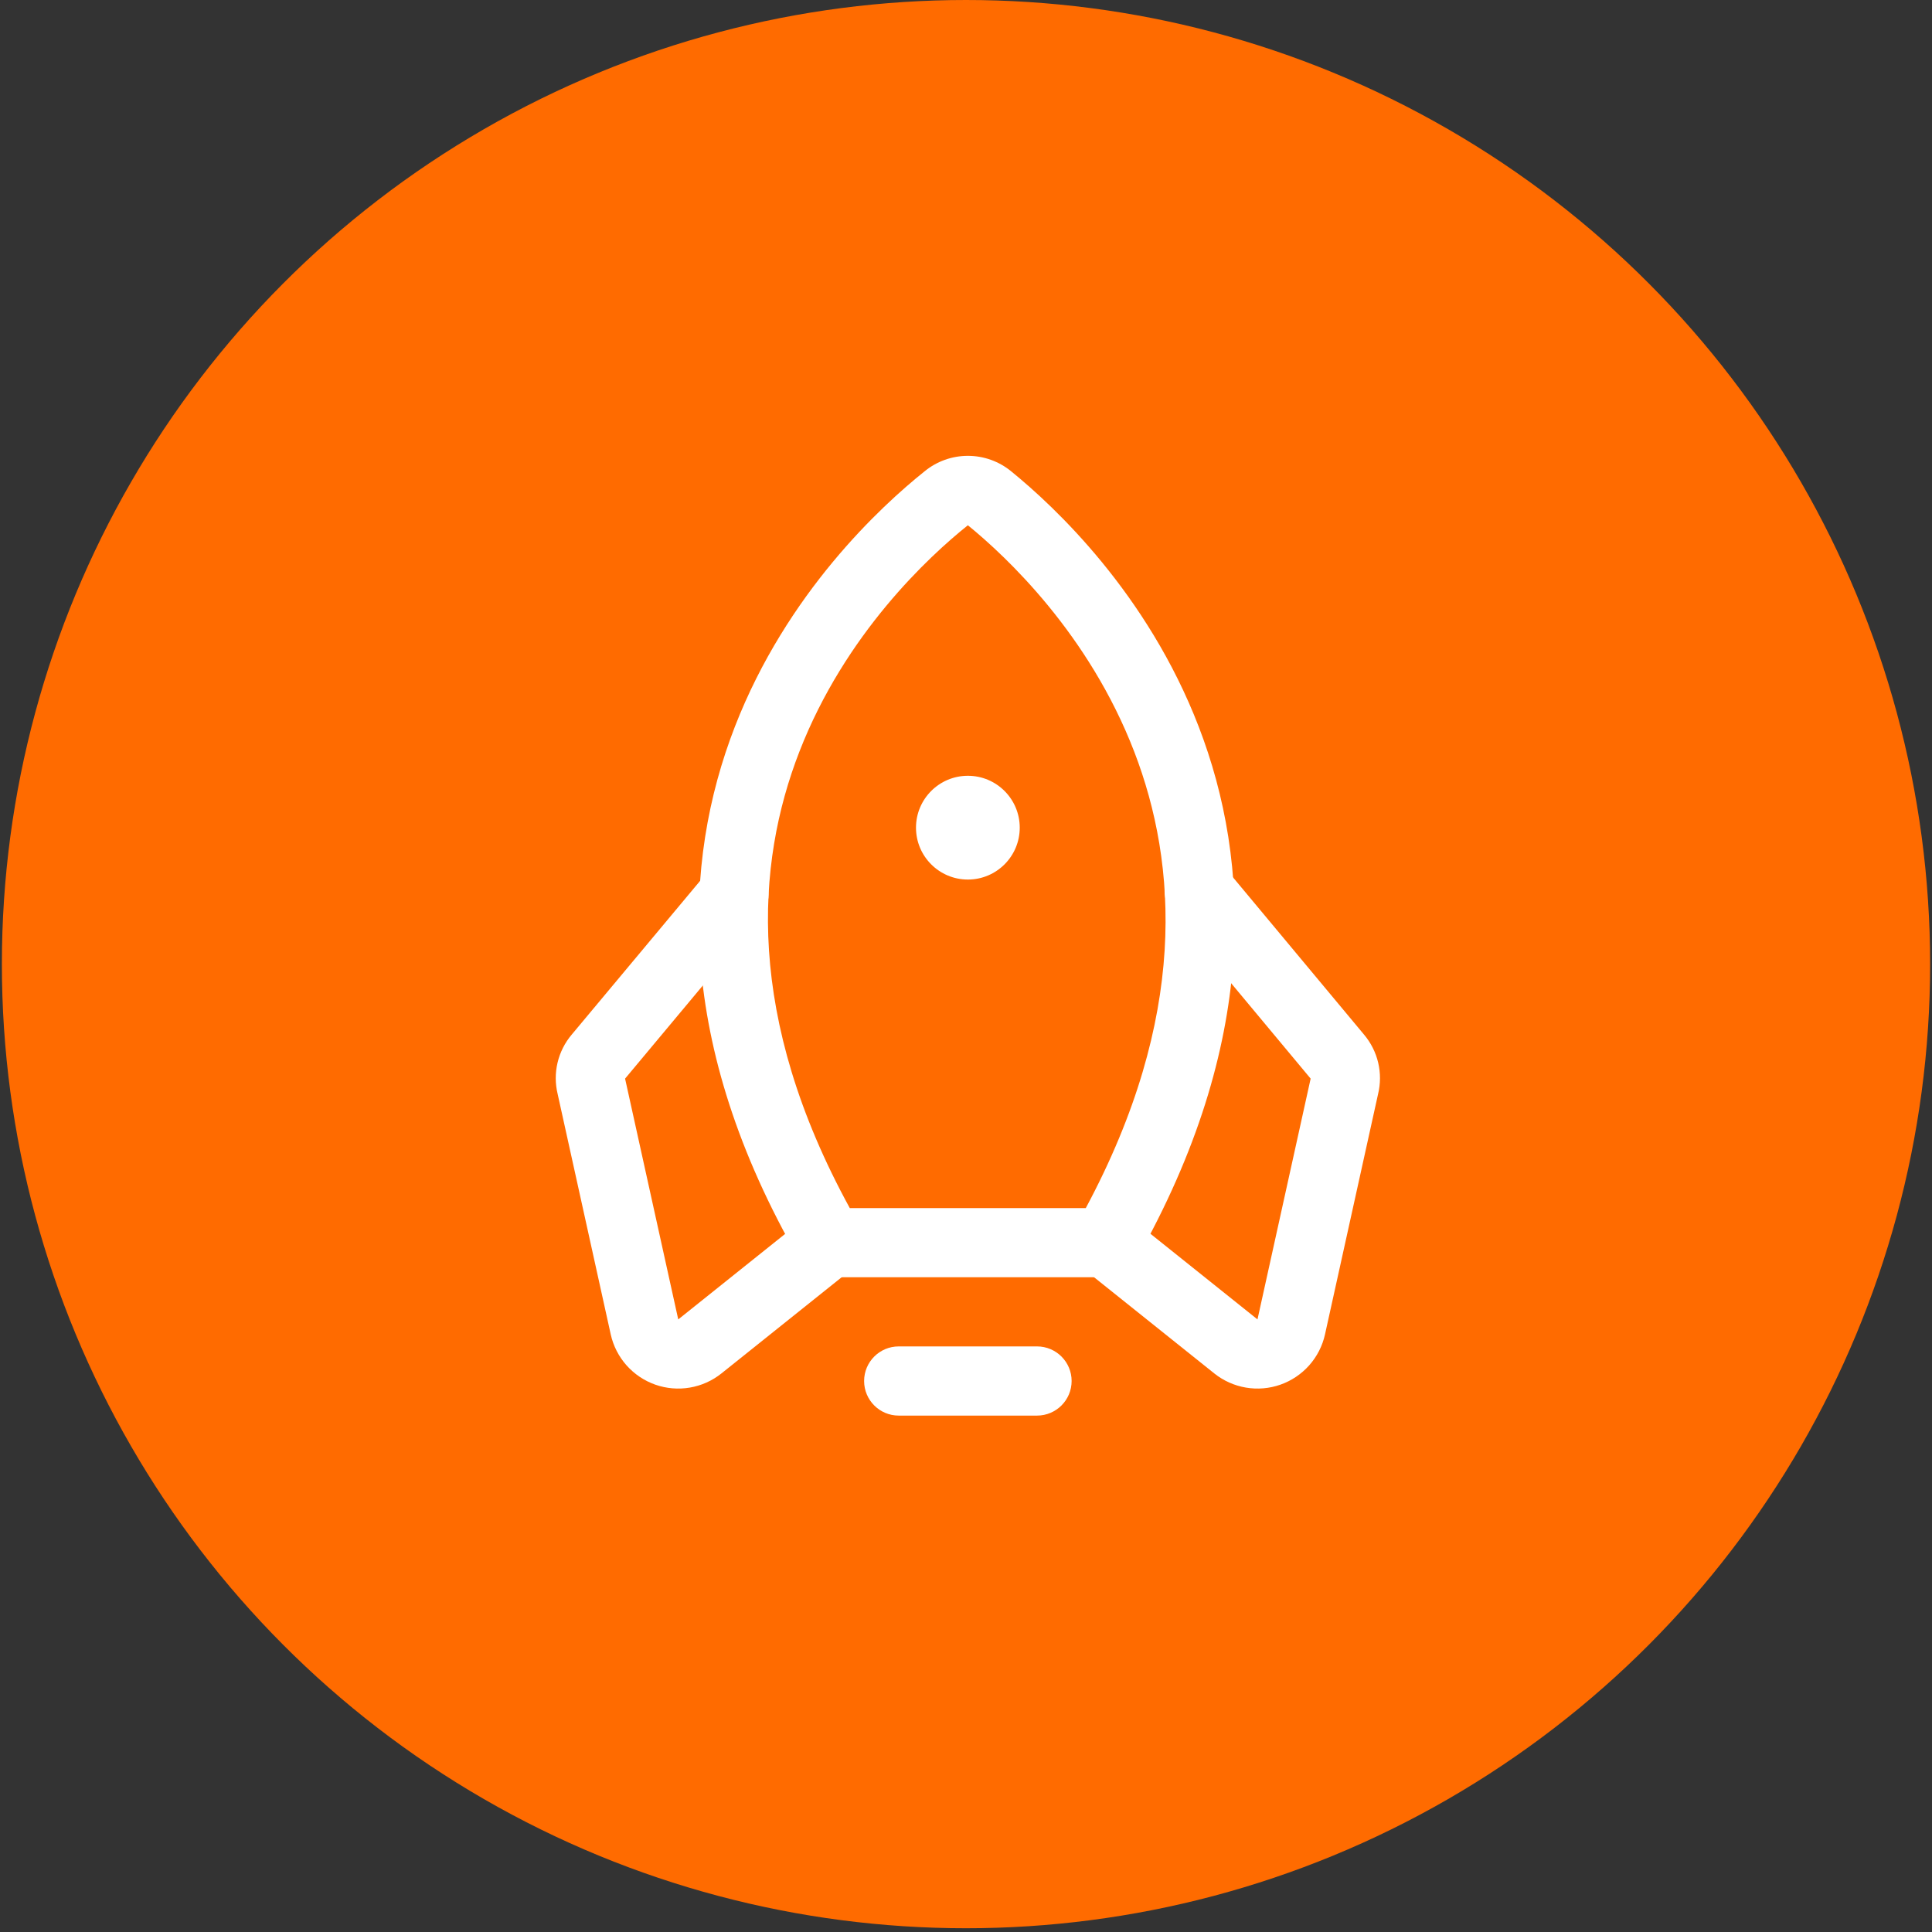 <?xml version="1.0" encoding="UTF-8"?>
<svg xmlns="http://www.w3.org/2000/svg" width="103" height="103" viewBox="0 0 103 103" fill="none">
  <rect x="0" y="0" width="103" height="103" fill="#333333" stroke="none"/>
  <circle cx="51.5" cy="51.4" r="51.4" fill="#FF6B00"></circle>
  <path fill-rule="evenodd" clip-rule="evenodd" d="M46.068 73.625C46.068 72.607 46.894 71.781 47.912 71.781H55.287C56.305 71.781 57.131 72.607 57.131 73.625C57.131 74.643 56.305 75.469 55.287 75.469H47.912C46.894 75.469 46.068 74.643 46.068 73.625Z" fill="white"></path>
  <path fill-rule="evenodd" clip-rule="evenodd" d="M49.284 25.134C49.936 24.596 50.755 24.302 51.6 24.302C52.449 24.302 53.271 24.598 53.924 25.14C56.214 27.004 61.169 31.626 63.911 38.753C66.693 45.983 67.117 55.599 60.58 67.158C60.253 67.736 59.64 68.094 58.975 68.094H44.225C43.566 68.094 42.958 67.742 42.628 67.171C35.958 55.61 36.367 45.98 39.179 38.739C41.948 31.61 46.967 26.989 49.284 25.134ZM51.6 28.003L51.6 28.003C49.532 29.657 45.057 33.79 42.617 40.074C40.285 46.077 39.733 54.228 45.304 64.406H57.886C63.339 54.231 62.78 46.083 60.47 40.077C58.056 33.804 53.652 29.674 51.6 28.003Z" fill="white"></path>
  <path fill-rule="evenodd" clip-rule="evenodd" d="M40.313 46.259C41.094 46.912 41.199 48.075 40.546 48.856L33.325 57.504C33.325 57.505 33.325 57.508 33.326 57.51L36.159 70.341L43.073 64.81C43.868 64.174 45.028 64.303 45.664 65.098C46.3 65.893 46.171 67.054 45.376 67.69L38.462 73.221C37.974 73.611 37.393 73.872 36.776 73.976C36.16 74.081 35.526 74.027 34.936 73.82C34.346 73.612 33.819 73.258 33.403 72.791C32.988 72.323 32.698 71.758 32.561 71.147L32.56 71.142L29.73 58.326C29.597 57.778 29.595 57.206 29.724 56.656C29.855 56.101 30.116 55.585 30.485 55.151L37.716 46.492C38.369 45.711 39.531 45.606 40.313 46.259Z" fill="white"></path>
  <path fill-rule="evenodd" clip-rule="evenodd" d="M62.749 46.073C63.532 45.422 64.694 45.527 65.346 46.309L72.715 55.151C73.084 55.586 73.344 56.101 73.475 56.656C73.604 57.206 73.602 57.778 73.469 58.326L70.639 71.142L70.638 71.147C70.501 71.758 70.211 72.323 69.796 72.791C69.38 73.258 68.853 73.612 68.263 73.82C67.673 74.027 67.04 74.081 66.423 73.976C65.806 73.872 65.226 73.612 64.738 73.222L57.823 67.69C57.028 67.054 56.899 65.893 57.535 65.098C58.171 64.303 59.331 64.174 60.127 64.81L67.04 70.341L69.873 57.509C69.874 57.507 69.874 57.505 69.874 57.504L62.513 48.67C61.861 47.888 61.967 46.725 62.749 46.073Z" fill="white"></path>
  <path d="M51.6 46.891C53.127 46.891 54.365 45.652 54.365 44.125C54.365 42.598 53.127 41.359 51.6 41.359C50.072 41.359 48.834 42.598 48.834 44.125C48.834 45.652 50.072 46.891 51.6 46.891Z" fill="white"></path>
</svg>
